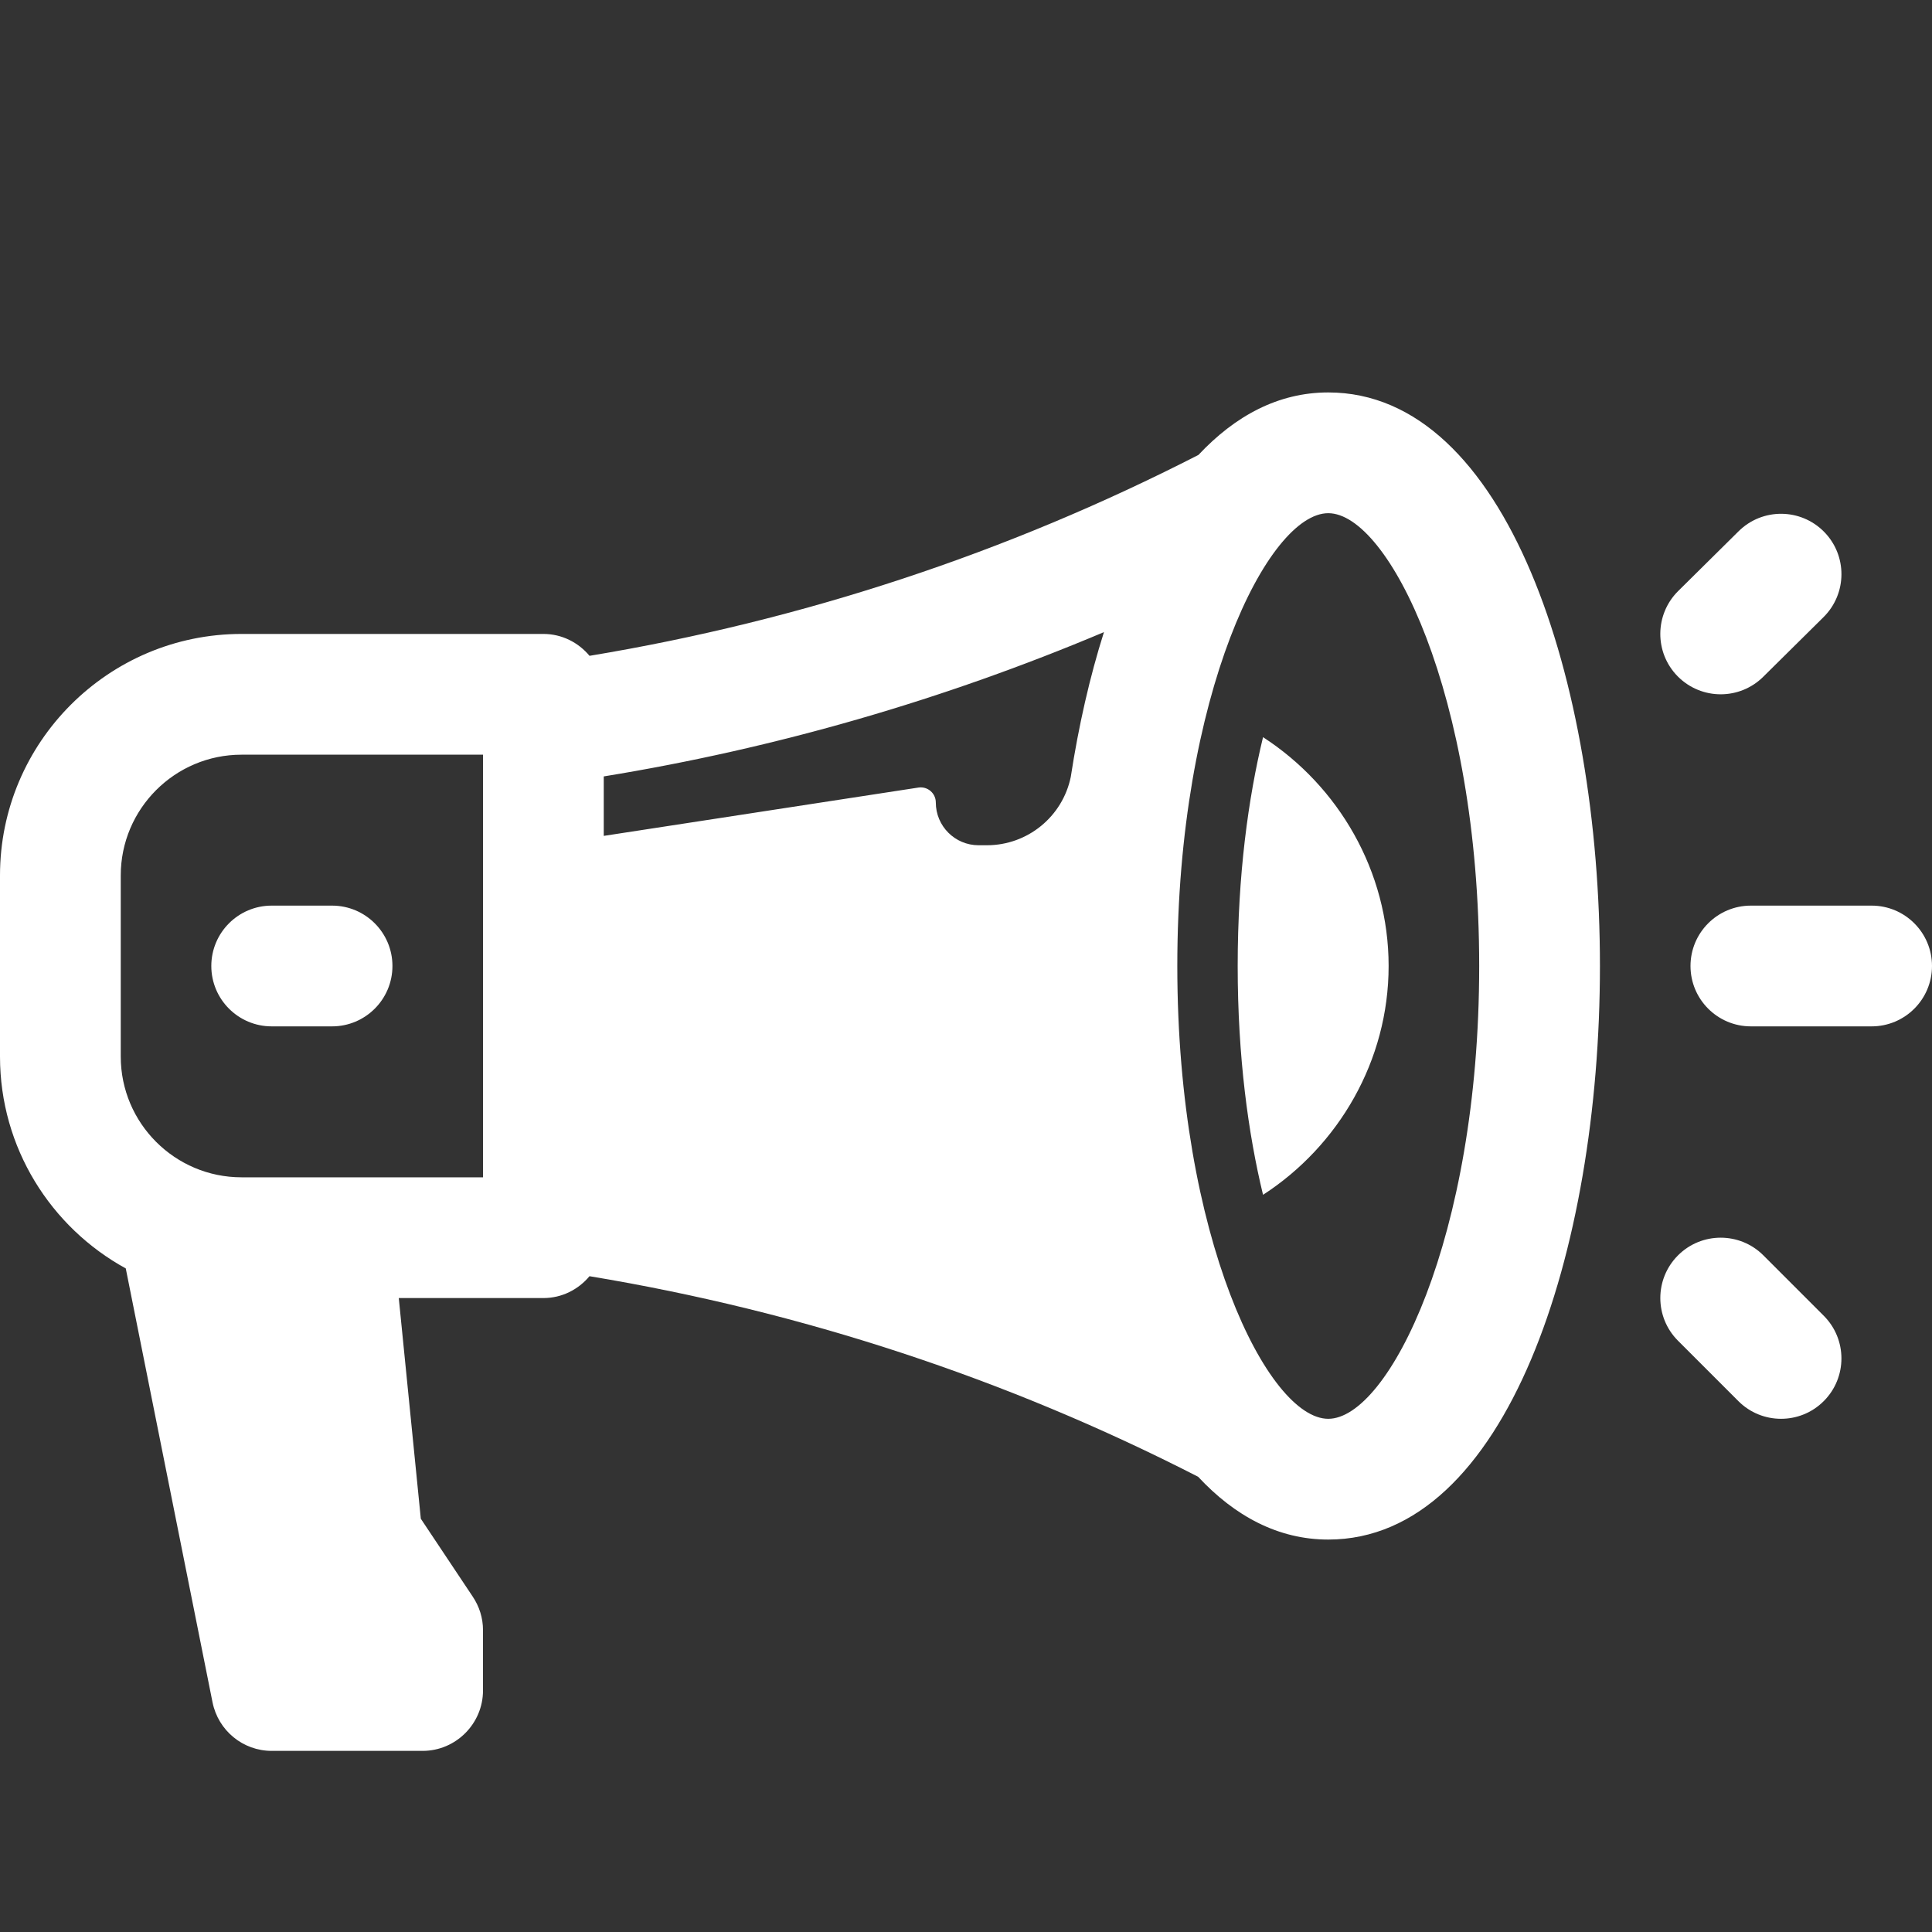 <svg width="150" height="150" viewBox="0 0 150 150" fill="none" xmlns="http://www.w3.org/2000/svg">
<rect x="0" y="0" width="150" height="150" fill="#333333" stroke="none"/>
<path d="M145.312 79.687H135.938C133.35 79.687 131.25 77.587 131.25 74.999C131.25 72.412 133.35 70.312 135.938 70.312H145.312C147.9 70.312 150 72.412 150 74.999C150 77.587 147.9 79.687 145.312 79.687ZM133.594 53.905C132.387 53.905 131.18 53.441 130.261 52.516C128.44 50.676 128.456 47.709 130.296 45.885L134.984 41.247C136.823 39.426 139.788 39.44 141.614 41.282C143.435 43.122 143.419 46.089 141.579 47.913L136.891 52.551C135.977 53.455 134.784 53.905 133.594 53.905ZM138.281 110.155C137.081 110.155 135.881 109.698 134.967 108.782L130.28 104.094C128.449 102.264 128.449 99.297 130.28 97.466C132.108 95.636 135.08 95.636 136.908 97.466L141.595 102.154C143.426 103.984 143.426 106.952 141.595 108.782C140.681 109.698 139.481 110.155 138.281 110.155ZM98.062 57.234C96.914 61.968 96.094 67.945 96.094 74.999C96.094 82.054 96.914 88.03 98.062 92.765C103.922 88.968 107.812 82.359 107.812 74.999C107.812 67.64 103.922 61.03 98.062 57.234ZM21.094 79.687H25.781C28.369 79.687 30.469 77.587 30.469 74.999C30.469 72.412 28.369 70.312 25.781 70.312H21.094C18.506 70.312 16.406 72.412 16.406 74.999C16.406 77.587 18.506 79.687 21.094 79.687Z" fill="white"/>
<path d="M103.125 30.469C99.234 30.469 95.883 32.297 93.047 35.32C78.141 42.959 62.25 48.185 45.771 50.918C44.911 49.889 43.634 49.219 42.188 49.219H18.75C8.412 49.219 0 57.63 0 67.969V82.031C0 89.116 3.952 95.292 9.764 98.48L16.5 132.164C16.945 134.367 18.867 135.938 21.094 135.938H32.812C35.391 135.938 37.5 133.828 37.5 131.25V126.562C37.5 125.625 37.219 124.734 36.703 123.961L32.672 117.914L30.961 100.781H42.188C43.634 100.781 44.909 100.113 45.769 99.084C62.241 101.815 78.124 107.02 93.023 114.656C95.859 117.703 99.234 119.531 103.125 119.531C116.977 119.531 124.219 97.125 124.219 75C124.219 52.875 116.977 30.469 103.125 30.469ZM9.375 67.969C9.375 62.798 13.58 58.594 18.75 58.594H37.5V91.406H25.781H18.75C13.58 91.406 9.375 87.202 9.375 82.031V67.969ZM83.133 60.328C82.491 63.413 79.772 65.625 76.622 65.625H75.98C74.144 65.625 72.656 64.137 72.656 62.304C72.656 61.587 72.016 61.036 71.306 61.146L46.875 64.898V60.281C60.258 58.102 73.266 54.328 85.711 49.078C84.609 52.547 83.742 56.367 83.133 60.328ZM103.125 110.156C98.461 110.156 91.406 96.141 91.406 75C91.406 53.859 98.461 39.844 103.125 39.844C107.789 39.844 114.844 53.859 114.844 75C114.844 96.141 107.789 110.156 103.125 110.156Z" fill="white"/>
</svg>
